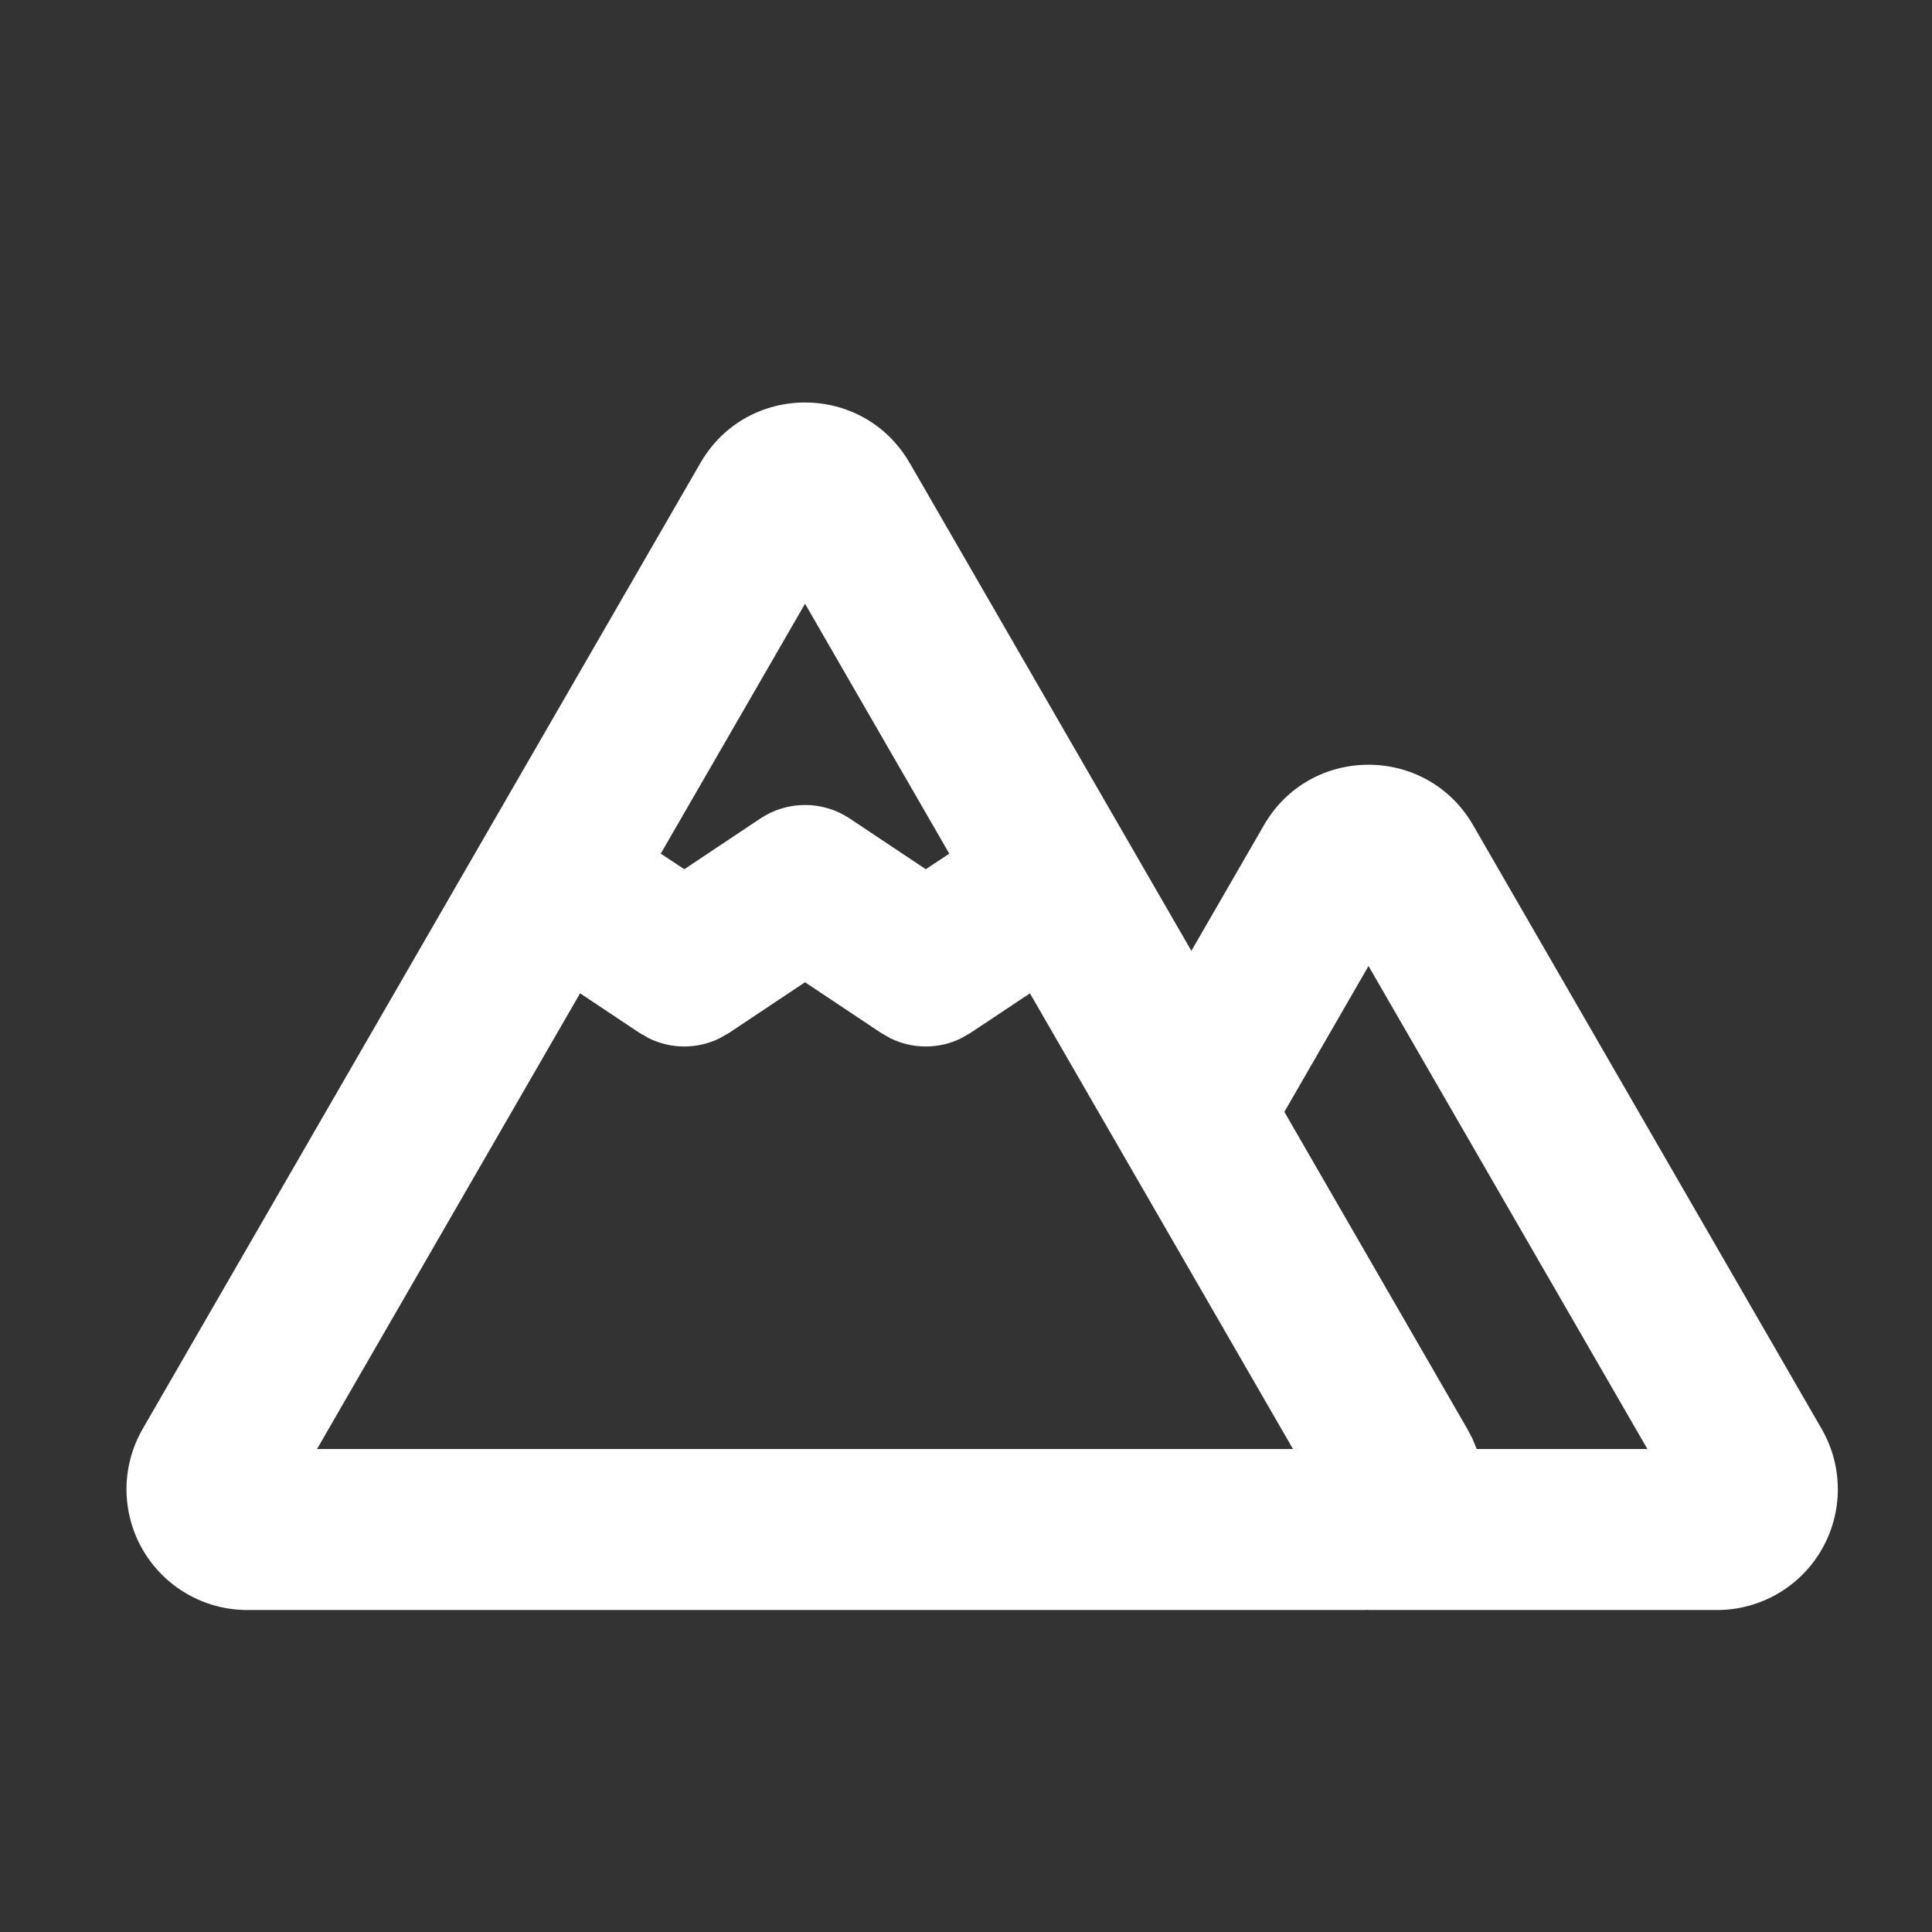<svg width="32" height="32" viewBox="0 0 32 32" fill="none" xmlns="http://www.w3.org/2000/svg">
<rect x="0" y="0" width="32" height="32" fill="#333333" stroke="none"/>
<path fill-rule="evenodd" clip-rule="evenodd" d="M15.067 7.667L19.733 15.749L20.935 13.667C21.704 12.333 23.628 12.333 24.399 13.667L30.172 23.667C30.348 23.971 30.44 24.316 30.44 24.667C30.44 25.018 30.348 25.363 30.172 25.667C29.997 25.971 29.744 26.223 29.441 26.399C29.136 26.574 28.792 26.667 28.441 26.667H22.667V26.664L22.571 26.667H4.096C3.745 26.667 3.4 26.575 3.096 26.399C2.792 26.224 2.539 25.971 2.363 25.667C2.188 25.363 2.095 25.018 2.095 24.667C2.095 24.316 2.188 23.971 2.363 23.667L11.602 7.667C12.371 6.333 14.295 6.333 15.066 7.667M13.334 16.269L12.074 17.109L11.919 17.197C11.737 17.287 11.537 17.333 11.334 17.333C11.131 17.333 10.931 17.287 10.748 17.197L10.594 17.109L9.608 16.452L5.251 24H21.416L17.059 16.453L16.073 17.109L15.919 17.197C15.737 17.287 15.537 17.333 15.334 17.333C15.131 17.333 14.931 17.287 14.748 17.197L14.594 17.109L13.334 16.269ZM22.667 16L21.273 18.416L24.303 23.667L24.39 23.832L24.458 24H27.286L22.667 16ZM13.334 10L10.944 14.139L11.334 14.397L12.594 13.557C12.813 13.411 13.07 13.333 13.334 13.333C13.597 13.333 13.855 13.411 14.074 13.557L15.334 14.397L15.723 14.139L13.334 10Z" fill="white"/>
</svg>
